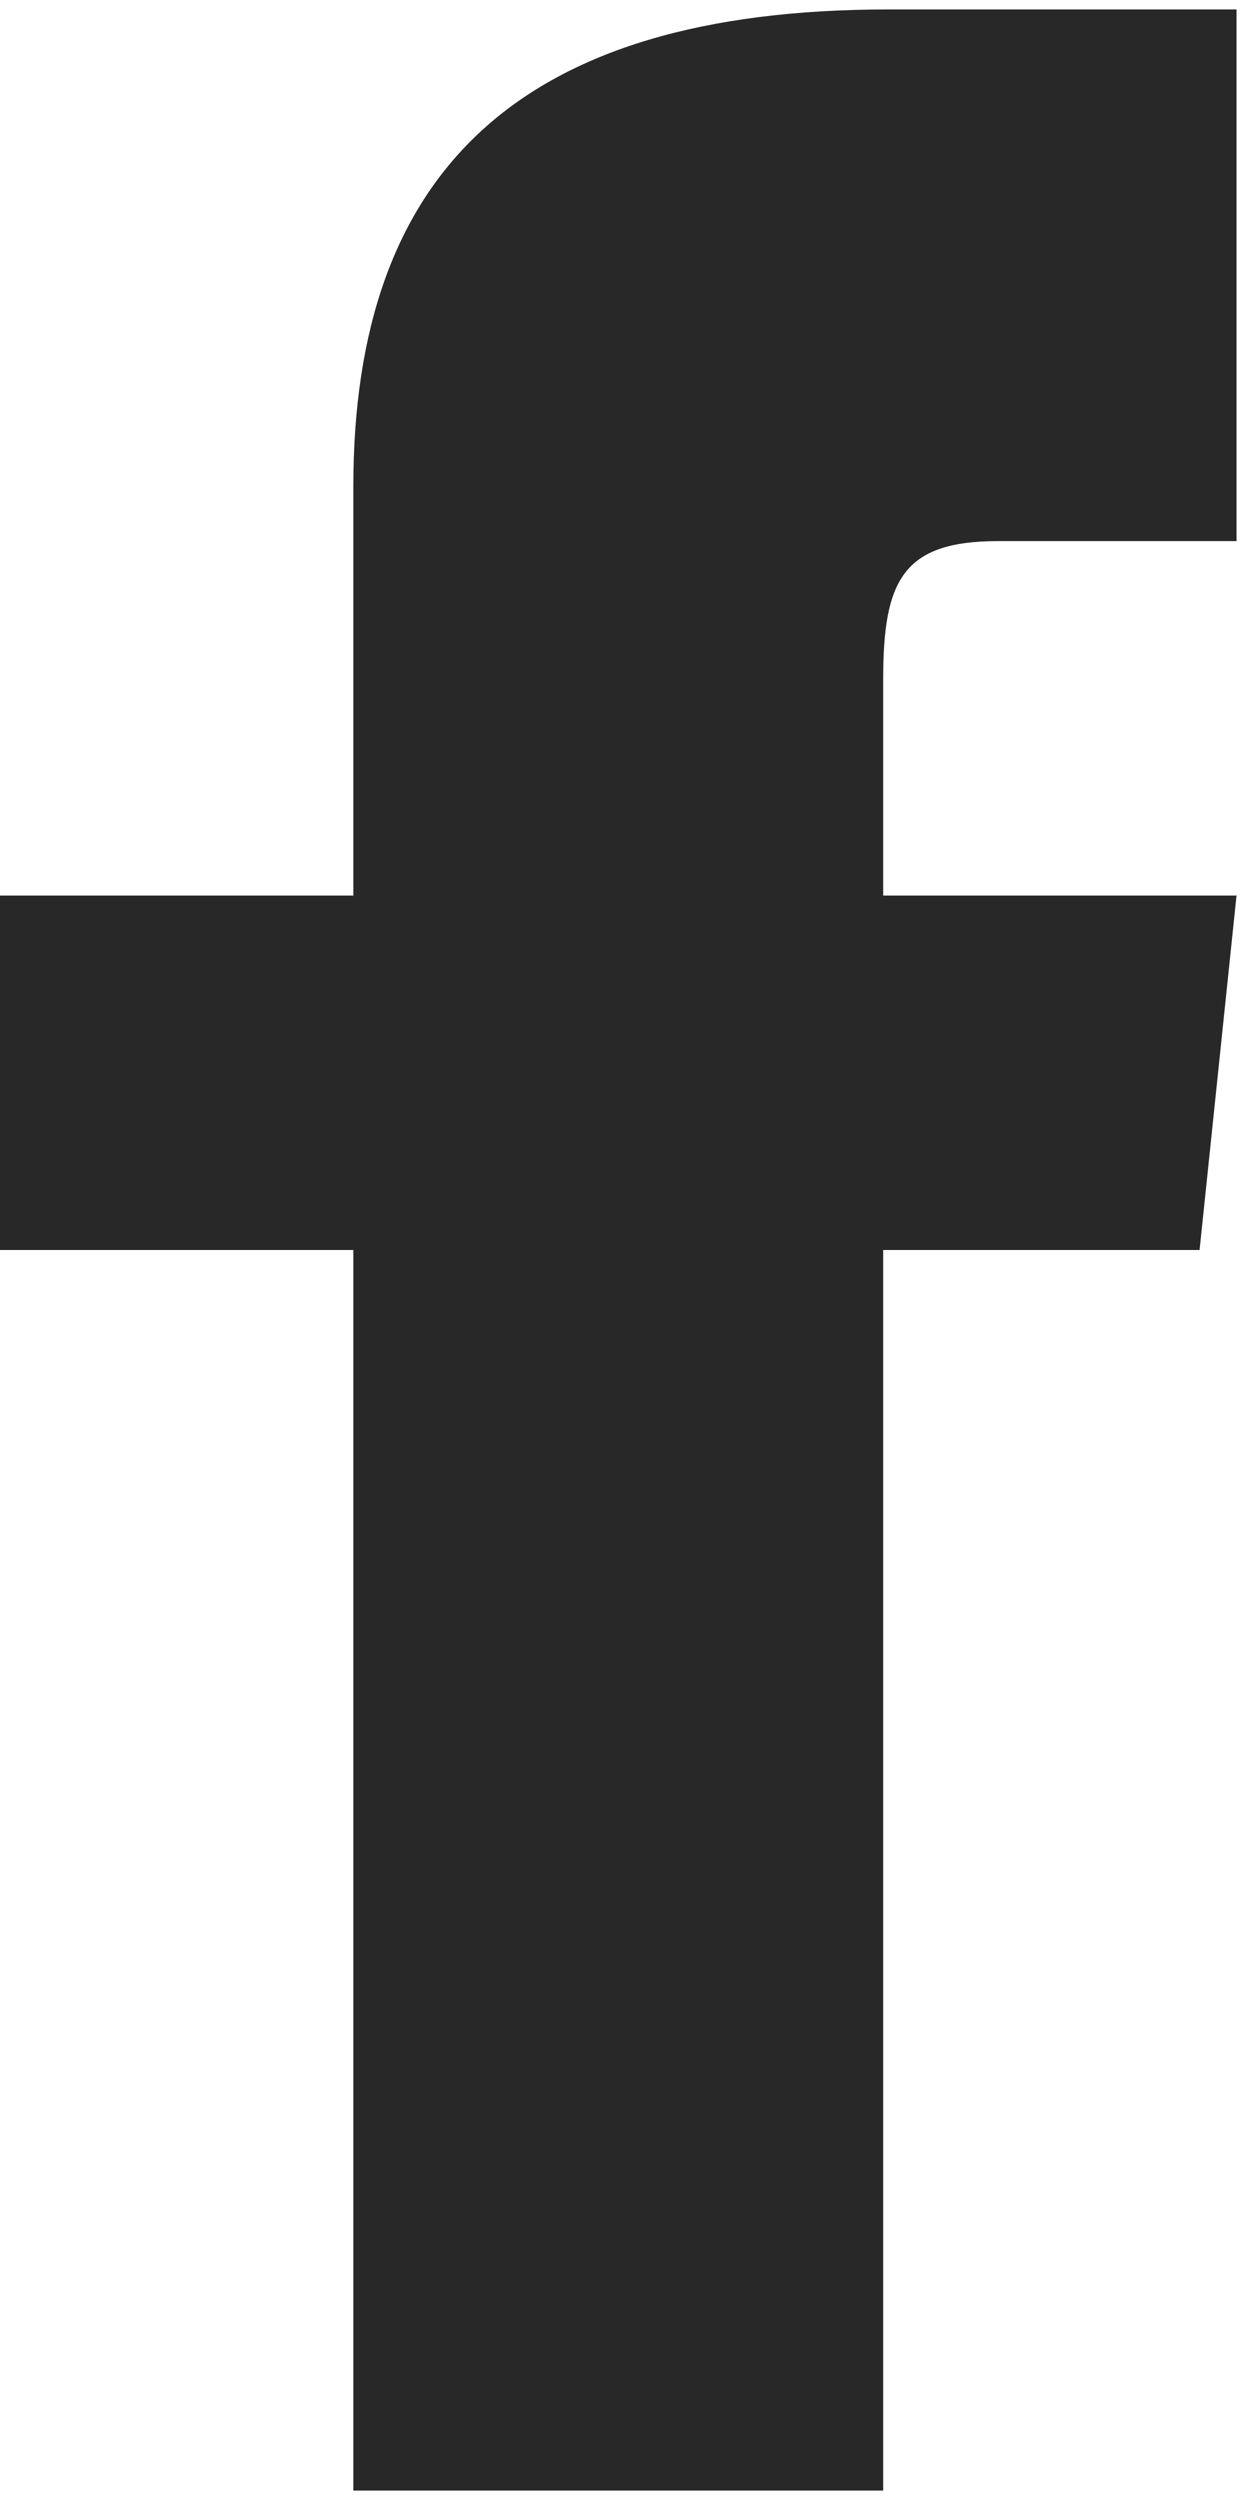 <?xml version="1.0" encoding="UTF-8"?>
<svg width="9px" height="18px" viewBox="0 0 9 18" version="1.1" xmlns="http://www.w3.org/2000/svg" xmlns:xlink="http://www.w3.org/1999/xlink">
    <title>fb-solo</title>
    <g id="nav-+-footer" stroke="none" stroke-width="1" fill="none" fill-rule="evenodd">
        <g id="Footer-desk-xl" transform="translate(-180, -458)" fill="#282828">
            <g id="social-18px" transform="translate(180, 458)">
                <path d="M8.903,3.896 L7.186,3.896 C6.501,3.896 6.359,4.178 6.359,4.889 L6.359,6.448 L8.903,6.448 L8.637,9 L6.359,9 L6.359,17.932 L2.544,17.932 L2.544,9 L0,9 L0,6.448 L2.544,6.448 L2.544,3.503 C2.544,1.245 3.728,0.068 6.396,0.068 L8.903,0.068 L8.903,3.896 Z" id="fb-solo"></path>
            </g>
        </g>
    </g>
</svg>